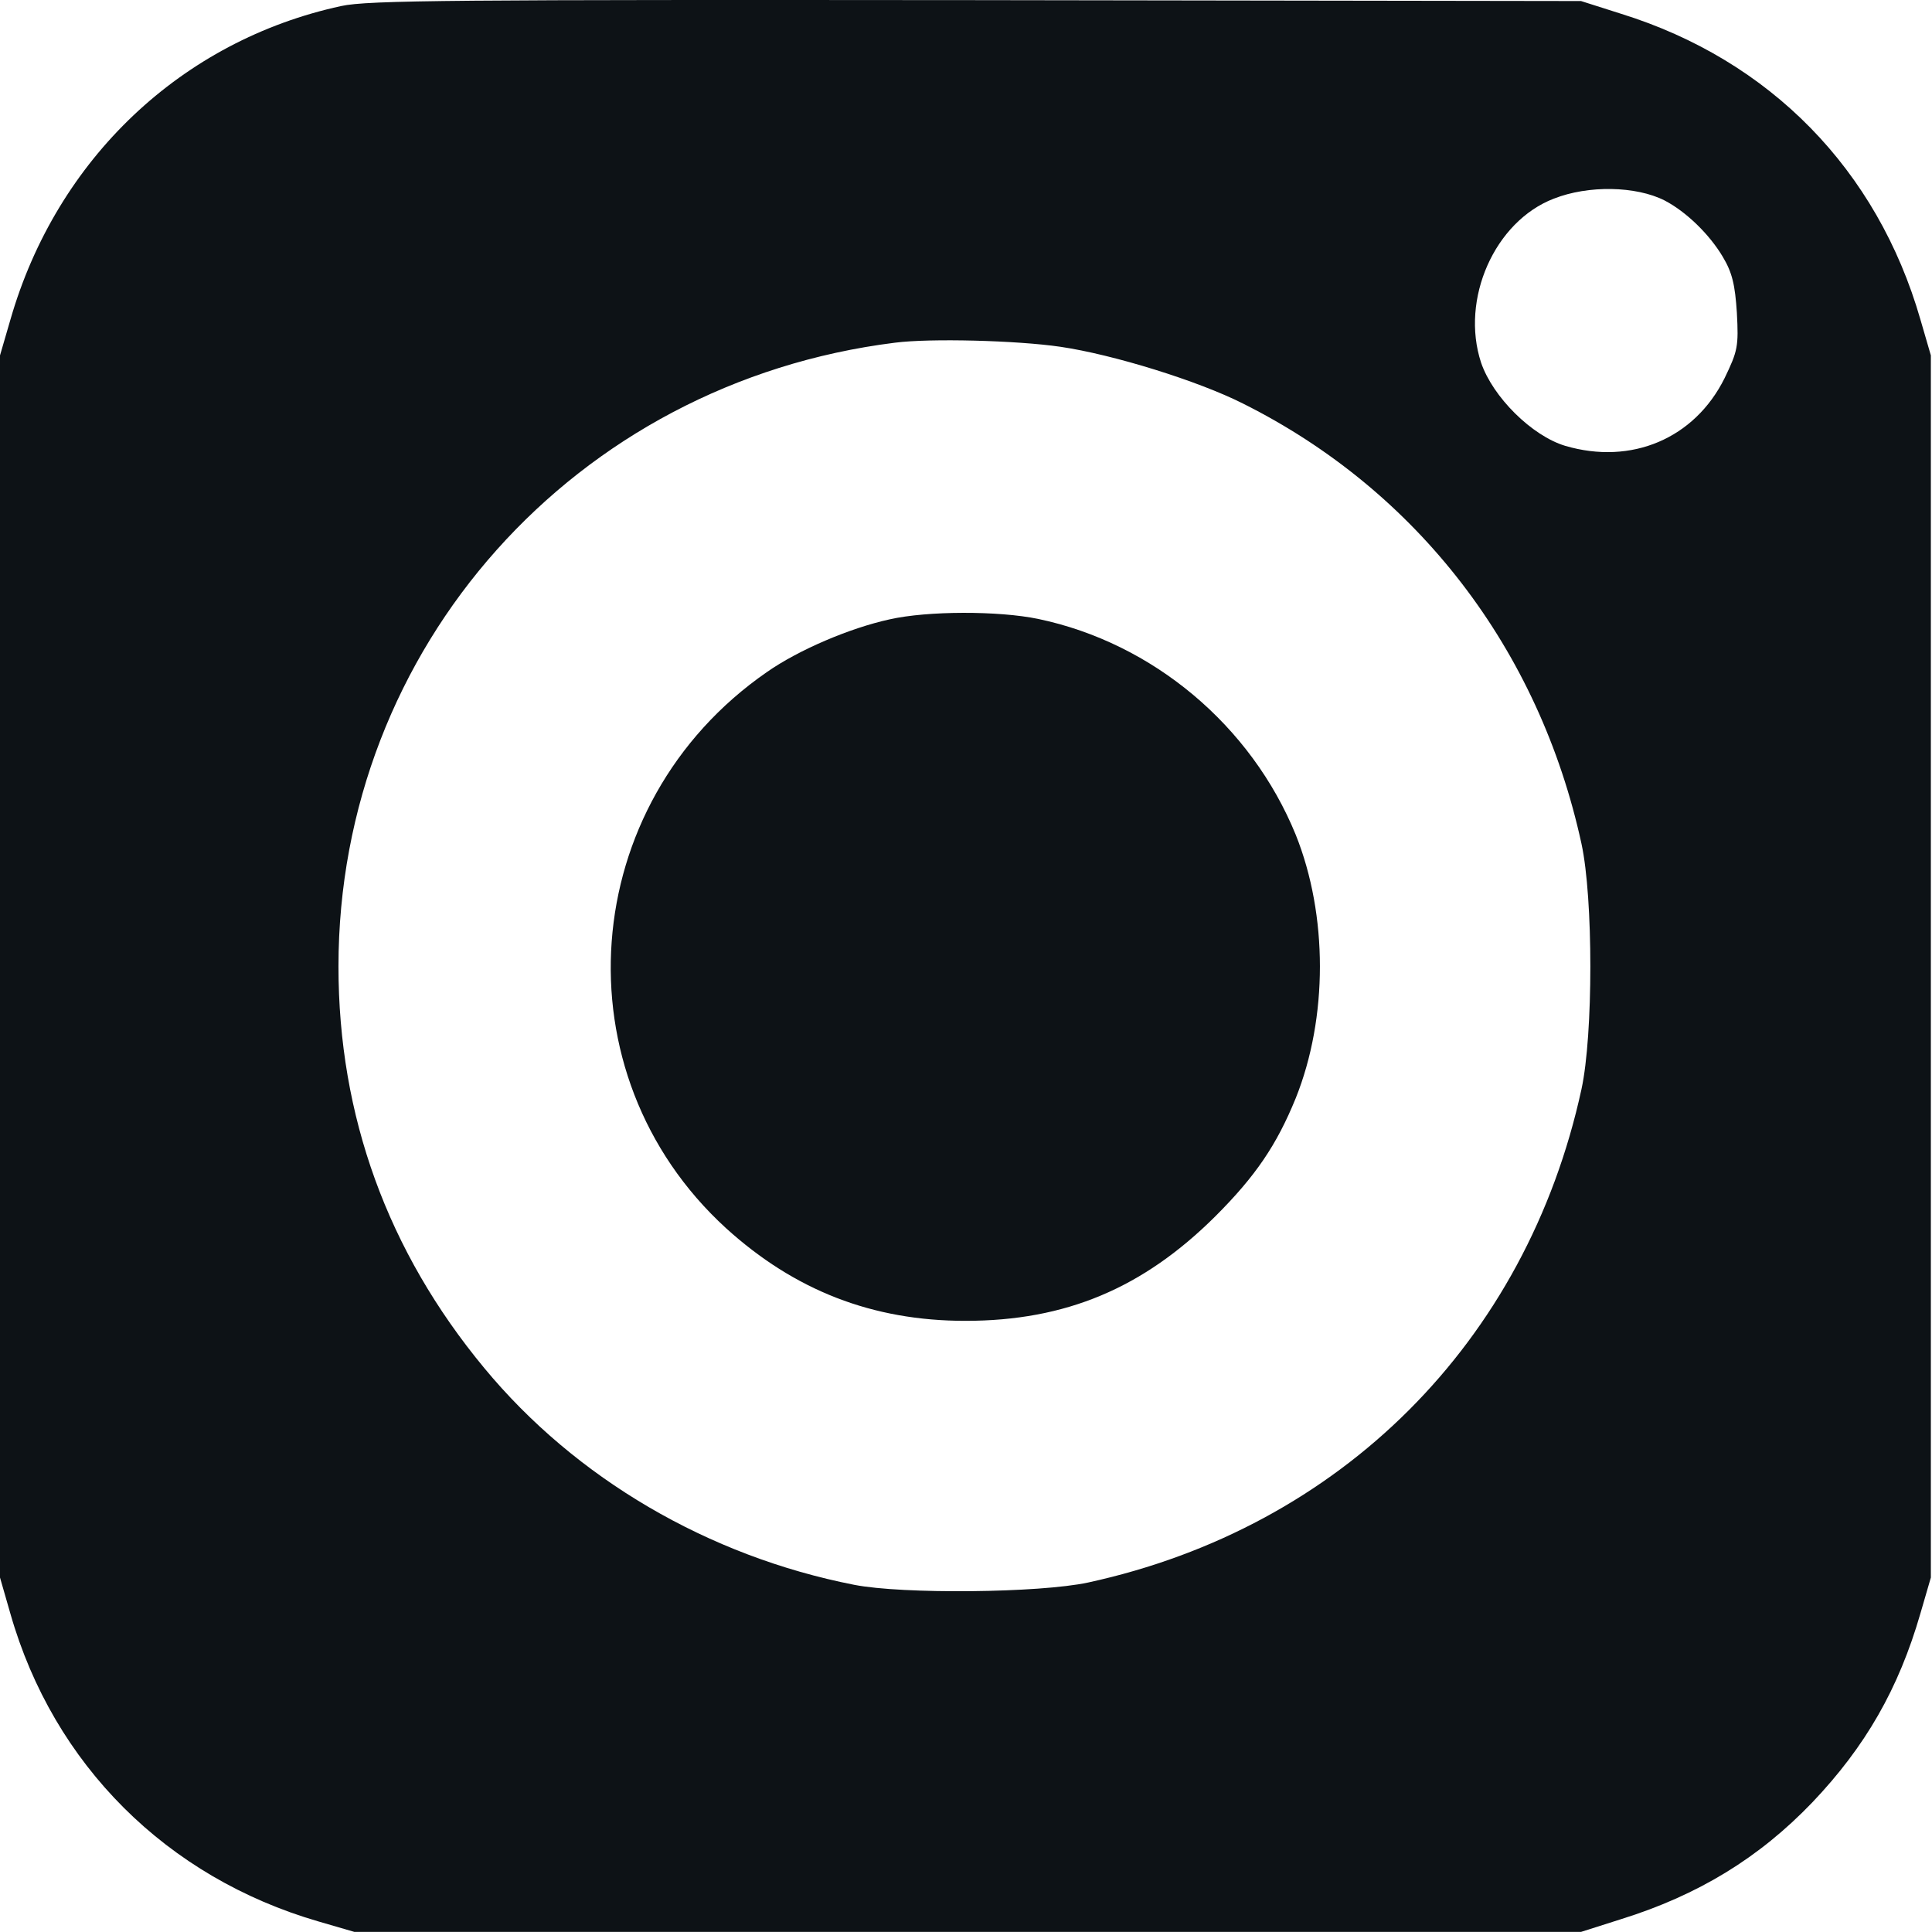 <?xml version="1.0" encoding="UTF-8"?> <svg xmlns="http://www.w3.org/2000/svg" width="567" height="567" viewBox="0 0 567 567" fill="none"> <path d="M100.133 1.772C53.333 11.905 16.667 46.572 3.067 93.772L0 104.305V283.638V462.972L3.067 473.638C15.733 517.905 48.933 550.972 93.467 563.905L104 566.972H284H464L475.733 563.238C498.4 556.172 516.267 545.238 531.867 528.972C547.467 512.572 557.2 495.638 563.6 473.505L566.667 462.972V283.638V104.305L563.6 93.772C550.933 49.772 519.467 17.638 475.733 4.038L464 0.305L286.667 0.038C134.133 -0.095 108 0.038 100.133 1.772ZM488.533 58.838C494.933 62.172 501.733 68.838 505.6 75.372C508.4 80.038 509.2 83.638 509.733 91.772C510.267 101.638 510 102.972 506.133 110.972C497.333 128.705 478.8 136.572 459.333 130.838C449.6 127.905 438.133 116.572 434.667 106.438C428.533 87.772 438.667 64.972 456 58.305C466.133 54.305 480.133 54.572 488.533 58.838ZM311.2 101.772C326.667 104.038 351.6 111.772 364.8 118.438C416 144.038 451.733 190.572 464.133 247.638C467.6 263.638 467.6 303.638 464.133 319.638C448 393.905 393.467 448.305 319.333 464.438C305.067 467.505 264.933 467.905 250.667 465.105C207.867 456.705 168.933 433.905 142.133 401.505C113.733 367.238 99.333 327.505 99.333 283.638C99.333 190.038 168.667 112.305 262.667 100.572C273.067 99.238 298.4 99.905 311.2 101.772Z" fill="#0D1216"></path> <path d="M261.066 181.772C249.466 184.305 234.4 190.705 225.066 197.238C169.2 235.905 163.466 315.105 213.066 360.438C233.2 378.705 256 387.638 283.333 387.638C312.8 387.638 335.466 378.038 356.666 356.972C368.533 345.105 374.666 336.038 380.266 322.305C389.733 298.705 389.733 268.572 380.266 244.972C367.2 212.972 338.4 188.705 304.666 181.638C293.066 179.238 272.266 179.238 261.066 181.772Z" fill="#0D1216"></path> </svg> 